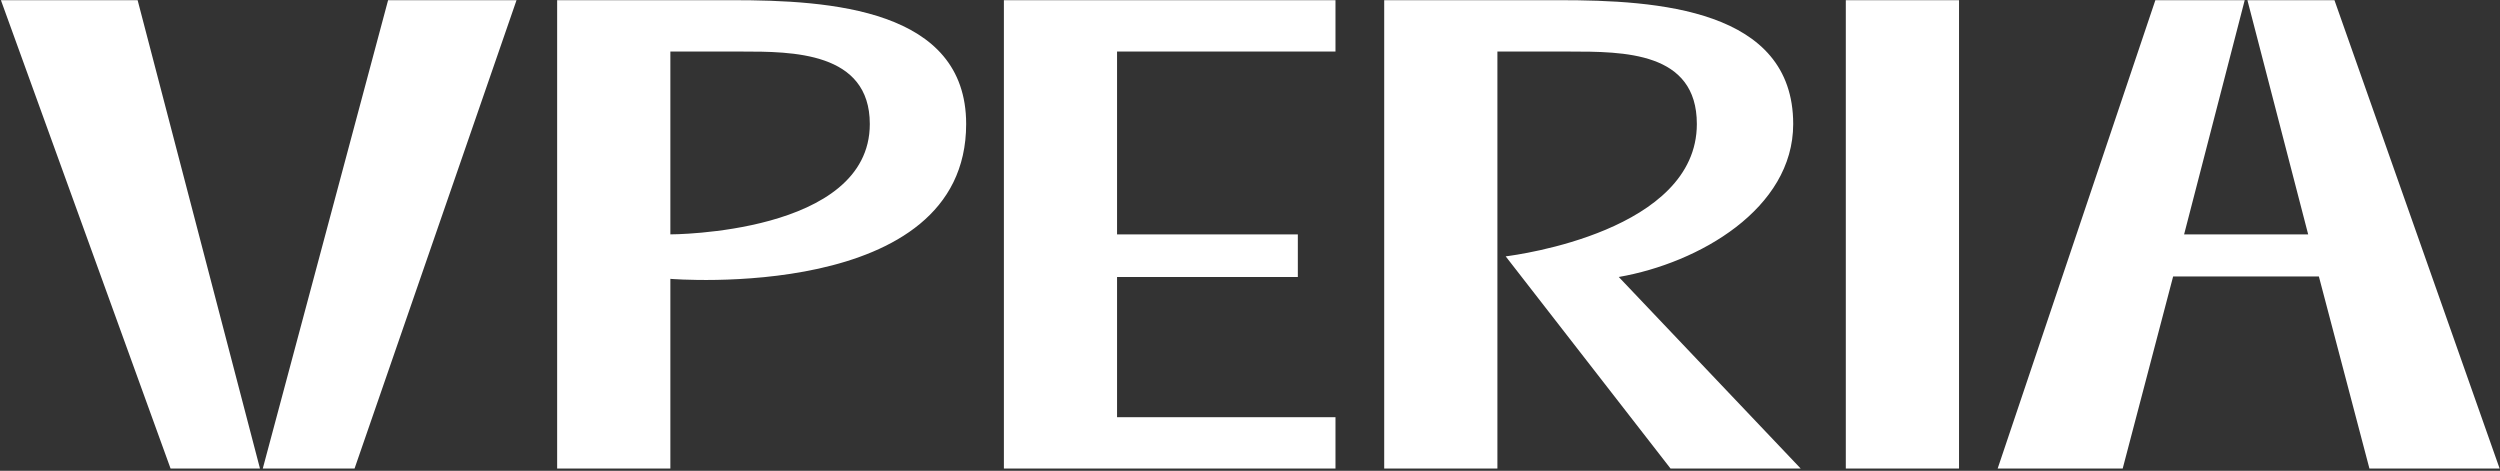 <?xml version="1.0" encoding="UTF-8" standalone="no"?>
<!DOCTYPE svg PUBLIC "-//W3C//DTD SVG 1.1//EN" "http://www.w3.org/Graphics/SVG/1.1/DTD/svg11.dtd">
<svg width="100%" height="100%" viewBox="0 0 308 58" version="1.1" xmlns="http://www.w3.org/2000/svg" xmlns:xlink="http://www.w3.org/1999/xlink" xml:space="preserve" xmlns:serif="http://www.serif.com/" style="fill-rule:evenodd;clip-rule:evenodd;stroke-linejoin:round;stroke-miterlimit:2;">
    <rect x="0" y="0" width="308" height="58" fill="#333333" stroke="none"/>
    <g transform="matrix(0.905,0,0,0.905,220.922,42.471)">
        <path d="M0,-30.047C0,-45.722 -18.496,-46.905 -31.795,-46.905L-55.678,-46.905L-55.678,16.858L-40.267,16.858L-40.267,-39.911L-30.548,-39.911C-23.04,-39.911 -13.117,-39.911 -13.117,-30.047C-13.117,-15.511 -37.489,-12.234 -39.14,-12.031L-16.695,16.857L-16.695,16.858L1.025,16.858L-23.745,-9.223C-12.836,-11.118 0,-18.504 0,-30.047M73.683,-46.905L61.834,-46.905L70.104,-15.023L53.215,-15.023L61.466,-46.905L49.302,-46.905L27.833,16.858L44.854,16.858L51.72,-9.289L71.563,-9.289L78.445,16.858L96.169,16.858L73.683,-46.905ZM-107.45,16.858L-62.31,16.858L-62.31,9.865L-92.046,9.865L-92.046,-9.223L-67.435,-9.223L-67.435,-15.023L-92.046,-15.023L-92.046,-39.911L-62.31,-39.911L-62.31,-46.905L-107.45,-46.905L-107.45,16.858ZM7.162,16.858L22.574,16.858L22.574,-46.905L7.162,-46.905L7.162,16.858ZM-243.988,-46.905L-220.891,16.858L-208.721,16.858L-225.378,-46.905L-243.988,-46.905ZM-125.704,-30.047C-125.704,-39.924 -136.352,-39.911 -143.135,-39.911L-152.854,-39.911L-152.854,-15.023C-152.854,-15.023 -125.704,-15.023 -125.704,-30.047M-112.587,-30.047C-112.587,-5.624 -152.854,-8.968 -152.854,-8.968L-152.854,16.858L-168.267,16.858L-168.267,-46.905L-144.383,-46.905C-131.084,-46.905 -112.587,-45.722 -112.587,-30.047M-191.28,-46.905L-173.796,-46.905L-195.848,16.858L-208.342,16.858L-191.28,-46.905Z" style="fill:rgb(255,255,255);fill-rule:nonzero;"/>
    </g>
</svg>
